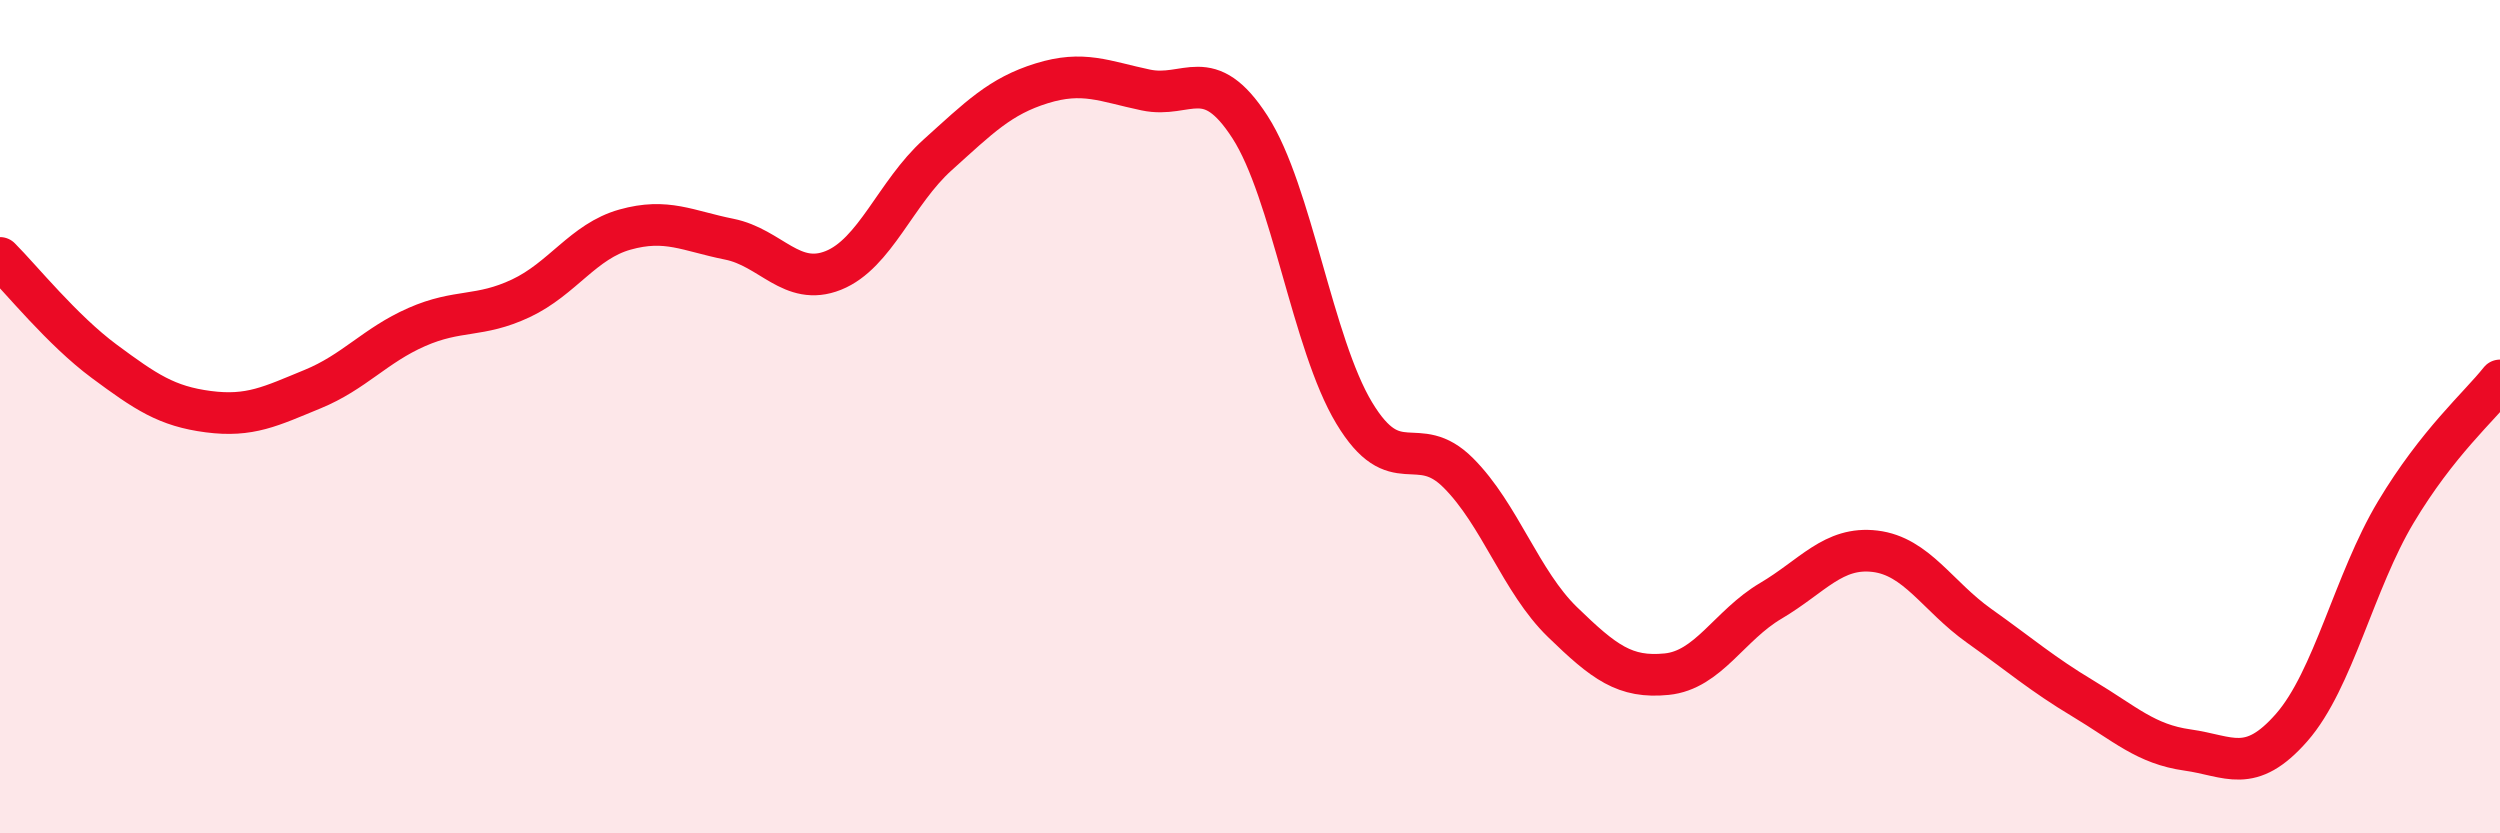
    <svg width="60" height="20" viewBox="0 0 60 20" xmlns="http://www.w3.org/2000/svg">
      <path
        d="M 0,6.19 C 0.5,6.69 1.5,7.93 2.5,8.67 C 3.5,9.41 4,9.75 5,9.88 C 6,10.01 6.5,9.75 7.5,9.34 C 8.5,8.93 9,8.29 10,7.85 C 11,7.41 11.5,7.63 12.5,7.16 C 13.5,6.69 14,5.79 15,5.51 C 16,5.23 16.5,5.54 17.5,5.74 C 18.5,5.94 19,6.89 20,6.49 C 21,6.09 21.5,4.62 22.5,3.72 C 23.5,2.82 24,2.31 25,2 C 26,1.69 26.5,1.95 27.5,2.16 C 28.5,2.37 29,1.5 30,3.05 C 31,4.6 31.5,8.25 32.5,9.91 C 33.5,11.57 34,10.35 35,11.35 C 36,12.35 36.5,13.96 37.5,14.93 C 38.5,15.9 39,16.28 40,16.18 C 41,16.08 41.5,15.01 42.5,14.42 C 43.5,13.83 44,13.11 45,13.23 C 46,13.35 46.5,14.31 47.5,15.02 C 48.5,15.73 49,16.17 50,16.77 C 51,17.37 51.5,17.86 52.5,18 C 53.5,18.14 54,18.6 55,17.46 C 56,16.32 56.5,13.96 57.5,12.29 C 58.5,10.62 59.5,9.76 60,9.13L60 20L0 20Z"
        fill="#EB0A25"
        opacity="0.1"
        stroke-linecap="round"
        stroke-linejoin="round"
      />
      <path
        d="M 0,6.19 C 0.5,6.69 1.5,7.93 2.5,8.67 C 3.5,9.41 4,9.75 5,9.88 C 6,10.01 6.5,9.75 7.5,9.34 C 8.5,8.93 9,8.29 10,7.85 C 11,7.41 11.5,7.63 12.5,7.16 C 13.5,6.69 14,5.79 15,5.51 C 16,5.23 16.5,5.54 17.5,5.74 C 18.5,5.94 19,6.89 20,6.49 C 21,6.09 21.5,4.62 22.5,3.72 C 23.5,2.82 24,2.31 25,2 C 26,1.69 26.5,1.95 27.5,2.16 C 28.5,2.37 29,1.5 30,3.05 C 31,4.6 31.5,8.25 32.5,9.91 C 33.5,11.57 34,10.35 35,11.35 C 36,12.35 36.5,13.96 37.5,14.93 C 38.5,15.9 39,16.28 40,16.18 C 41,16.08 41.5,15.01 42.5,14.42 C 43.5,13.83 44,13.11 45,13.23 C 46,13.35 46.5,14.31 47.5,15.02 C 48.5,15.73 49,16.17 50,16.77 C 51,17.37 51.5,17.86 52.5,18 C 53.5,18.14 54,18.6 55,17.46 C 56,16.32 56.5,13.96 57.5,12.29 C 58.5,10.62 59.5,9.76 60,9.13"
        stroke="#EB0A25"
        stroke-width="1"
        fill="none"
        stroke-linecap="round"
        stroke-linejoin="round"
      />
    </svg>
  